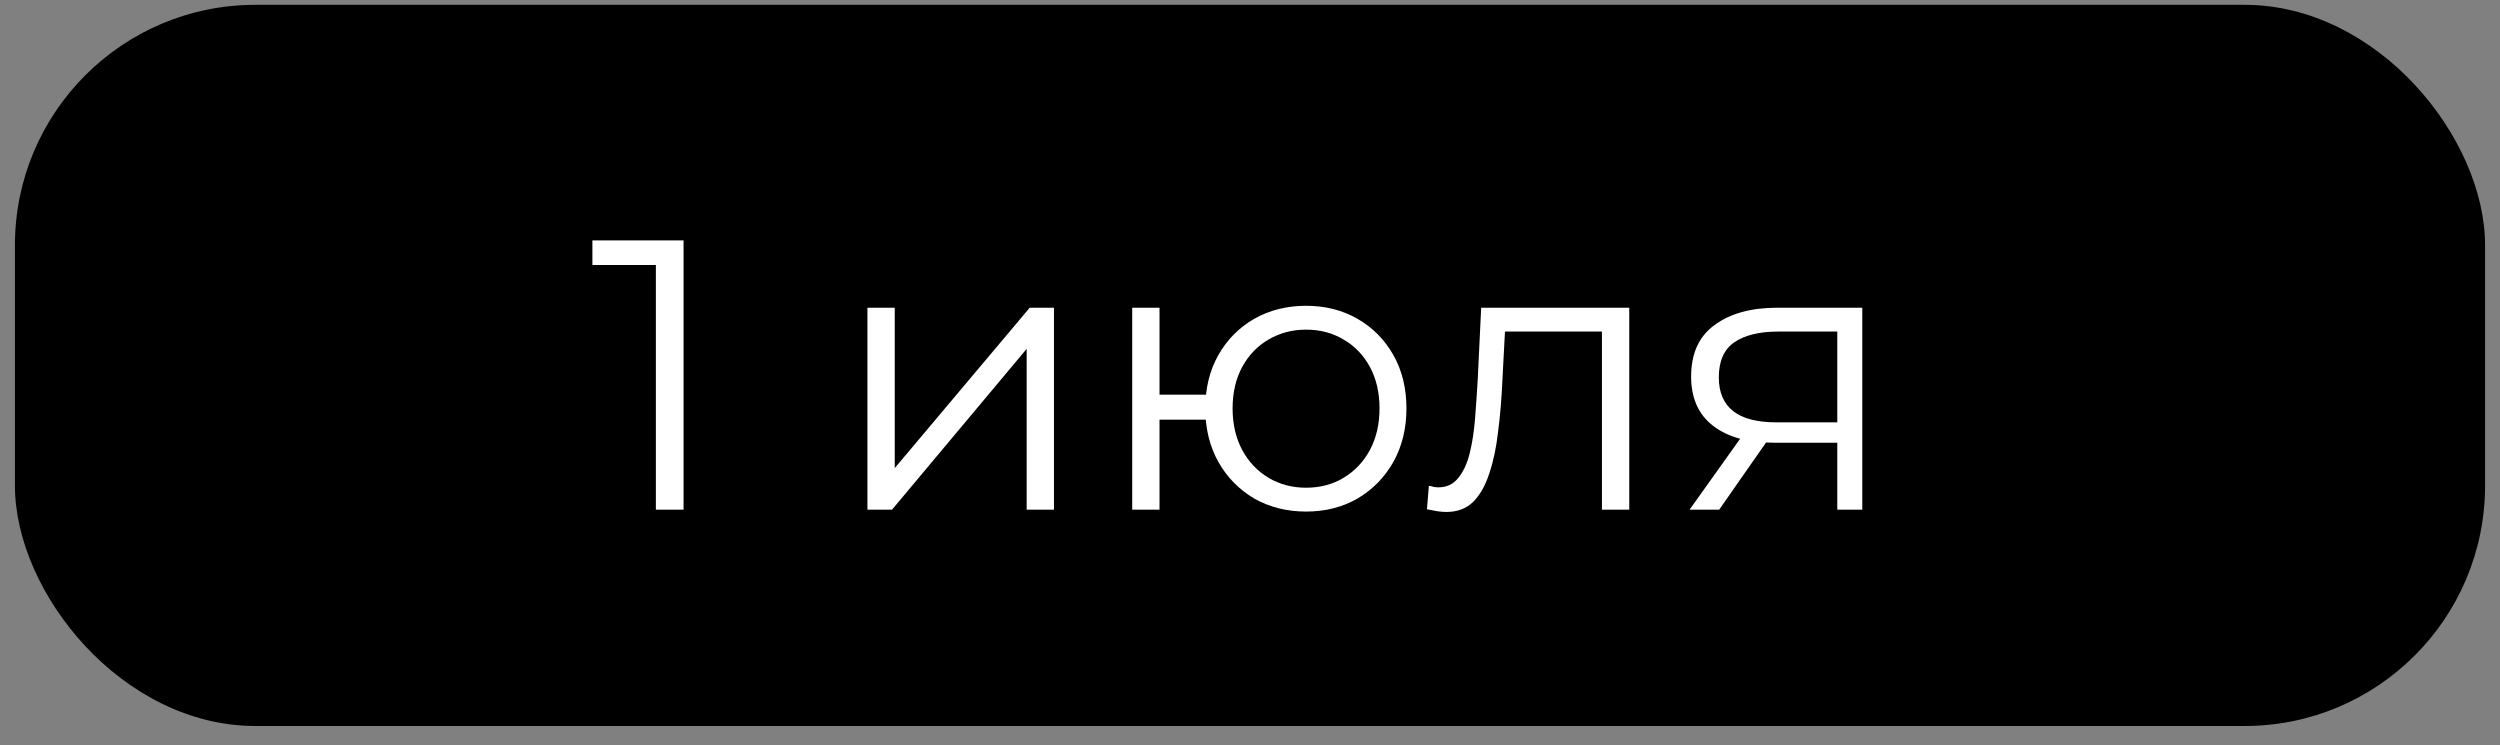 <?xml version="1.0" encoding="UTF-8"?> <svg xmlns="http://www.w3.org/2000/svg" width="104" height="31" viewBox="0 0 104 31" fill="none"><rect x="0" y="0" width="104" height="31" fill="#808080" stroke="none"/><rect x="0.621" y="0.201" width="102.758" height="30" rx="10" fill="black"></rect><path d="M27.284 21.201V10.481L27.796 11.025H24.644V10.001H28.436V21.201H27.284ZM36.085 21.201V12.801H37.221V19.473L42.837 12.801H43.845V21.201H42.709V14.513L37.109 21.201H36.085ZM47.1 21.201V12.801H48.236V16.417H50.796V17.457H48.236V21.201H47.1ZM54.332 21.281C53.532 21.281 52.812 21.1 52.172 20.737C51.543 20.364 51.047 19.857 50.684 19.217C50.322 18.567 50.14 17.825 50.14 16.993C50.14 16.151 50.322 15.409 50.684 14.769C51.047 14.129 51.543 13.628 52.172 13.265C52.812 12.902 53.532 12.721 54.332 12.721C55.132 12.721 55.847 12.902 56.476 13.265C57.106 13.628 57.602 14.129 57.964 14.769C58.327 15.409 58.508 16.151 58.508 16.993C58.508 17.825 58.327 18.567 57.964 19.217C57.602 19.857 57.106 20.364 56.476 20.737C55.847 21.1 55.132 21.281 54.332 21.281ZM54.332 20.289C54.919 20.289 55.442 20.151 55.9 19.873C56.359 19.596 56.722 19.212 56.988 18.721C57.255 18.22 57.388 17.644 57.388 16.993C57.388 16.332 57.255 15.756 56.988 15.265C56.722 14.774 56.359 14.396 55.9 14.129C55.442 13.852 54.919 13.713 54.332 13.713C53.756 13.713 53.234 13.852 52.764 14.129C52.306 14.396 51.943 14.774 51.676 15.265C51.41 15.756 51.276 16.332 51.276 16.993C51.276 17.644 51.41 18.22 51.676 18.721C51.943 19.212 52.306 19.596 52.764 19.873C53.234 20.151 53.756 20.289 54.332 20.289ZM59.361 21.185L59.441 20.209C59.516 20.22 59.585 20.236 59.649 20.257C59.724 20.268 59.788 20.273 59.841 20.273C60.183 20.273 60.455 20.145 60.657 19.889C60.871 19.633 61.031 19.292 61.137 18.865C61.244 18.439 61.319 17.959 61.361 17.425C61.404 16.881 61.441 16.337 61.473 15.793L61.617 12.801H67.777V21.201H66.641V13.457L66.929 13.793H62.353L62.625 13.441L62.497 15.873C62.465 16.599 62.407 17.292 62.321 17.953C62.247 18.614 62.124 19.196 61.953 19.697C61.793 20.198 61.569 20.593 61.281 20.881C60.993 21.159 60.625 21.297 60.177 21.297C60.049 21.297 59.916 21.287 59.777 21.265C59.649 21.244 59.511 21.217 59.361 21.185ZM76.431 21.201V18.177L76.639 18.417H73.791C72.713 18.417 71.871 18.183 71.263 17.713C70.655 17.244 70.351 16.561 70.351 15.665C70.351 14.705 70.676 13.991 71.327 13.521C71.977 13.041 72.847 12.801 73.935 12.801H77.471V21.201H76.431ZM70.287 21.201L72.591 17.969H73.775L71.519 21.201H70.287ZM76.431 17.841V13.457L76.639 13.793H73.967C73.188 13.793 72.58 13.943 72.143 14.241C71.716 14.54 71.503 15.025 71.503 15.697C71.503 16.945 72.297 17.569 73.887 17.569H76.639L76.431 17.841Z" fill="white"></path></svg> 
